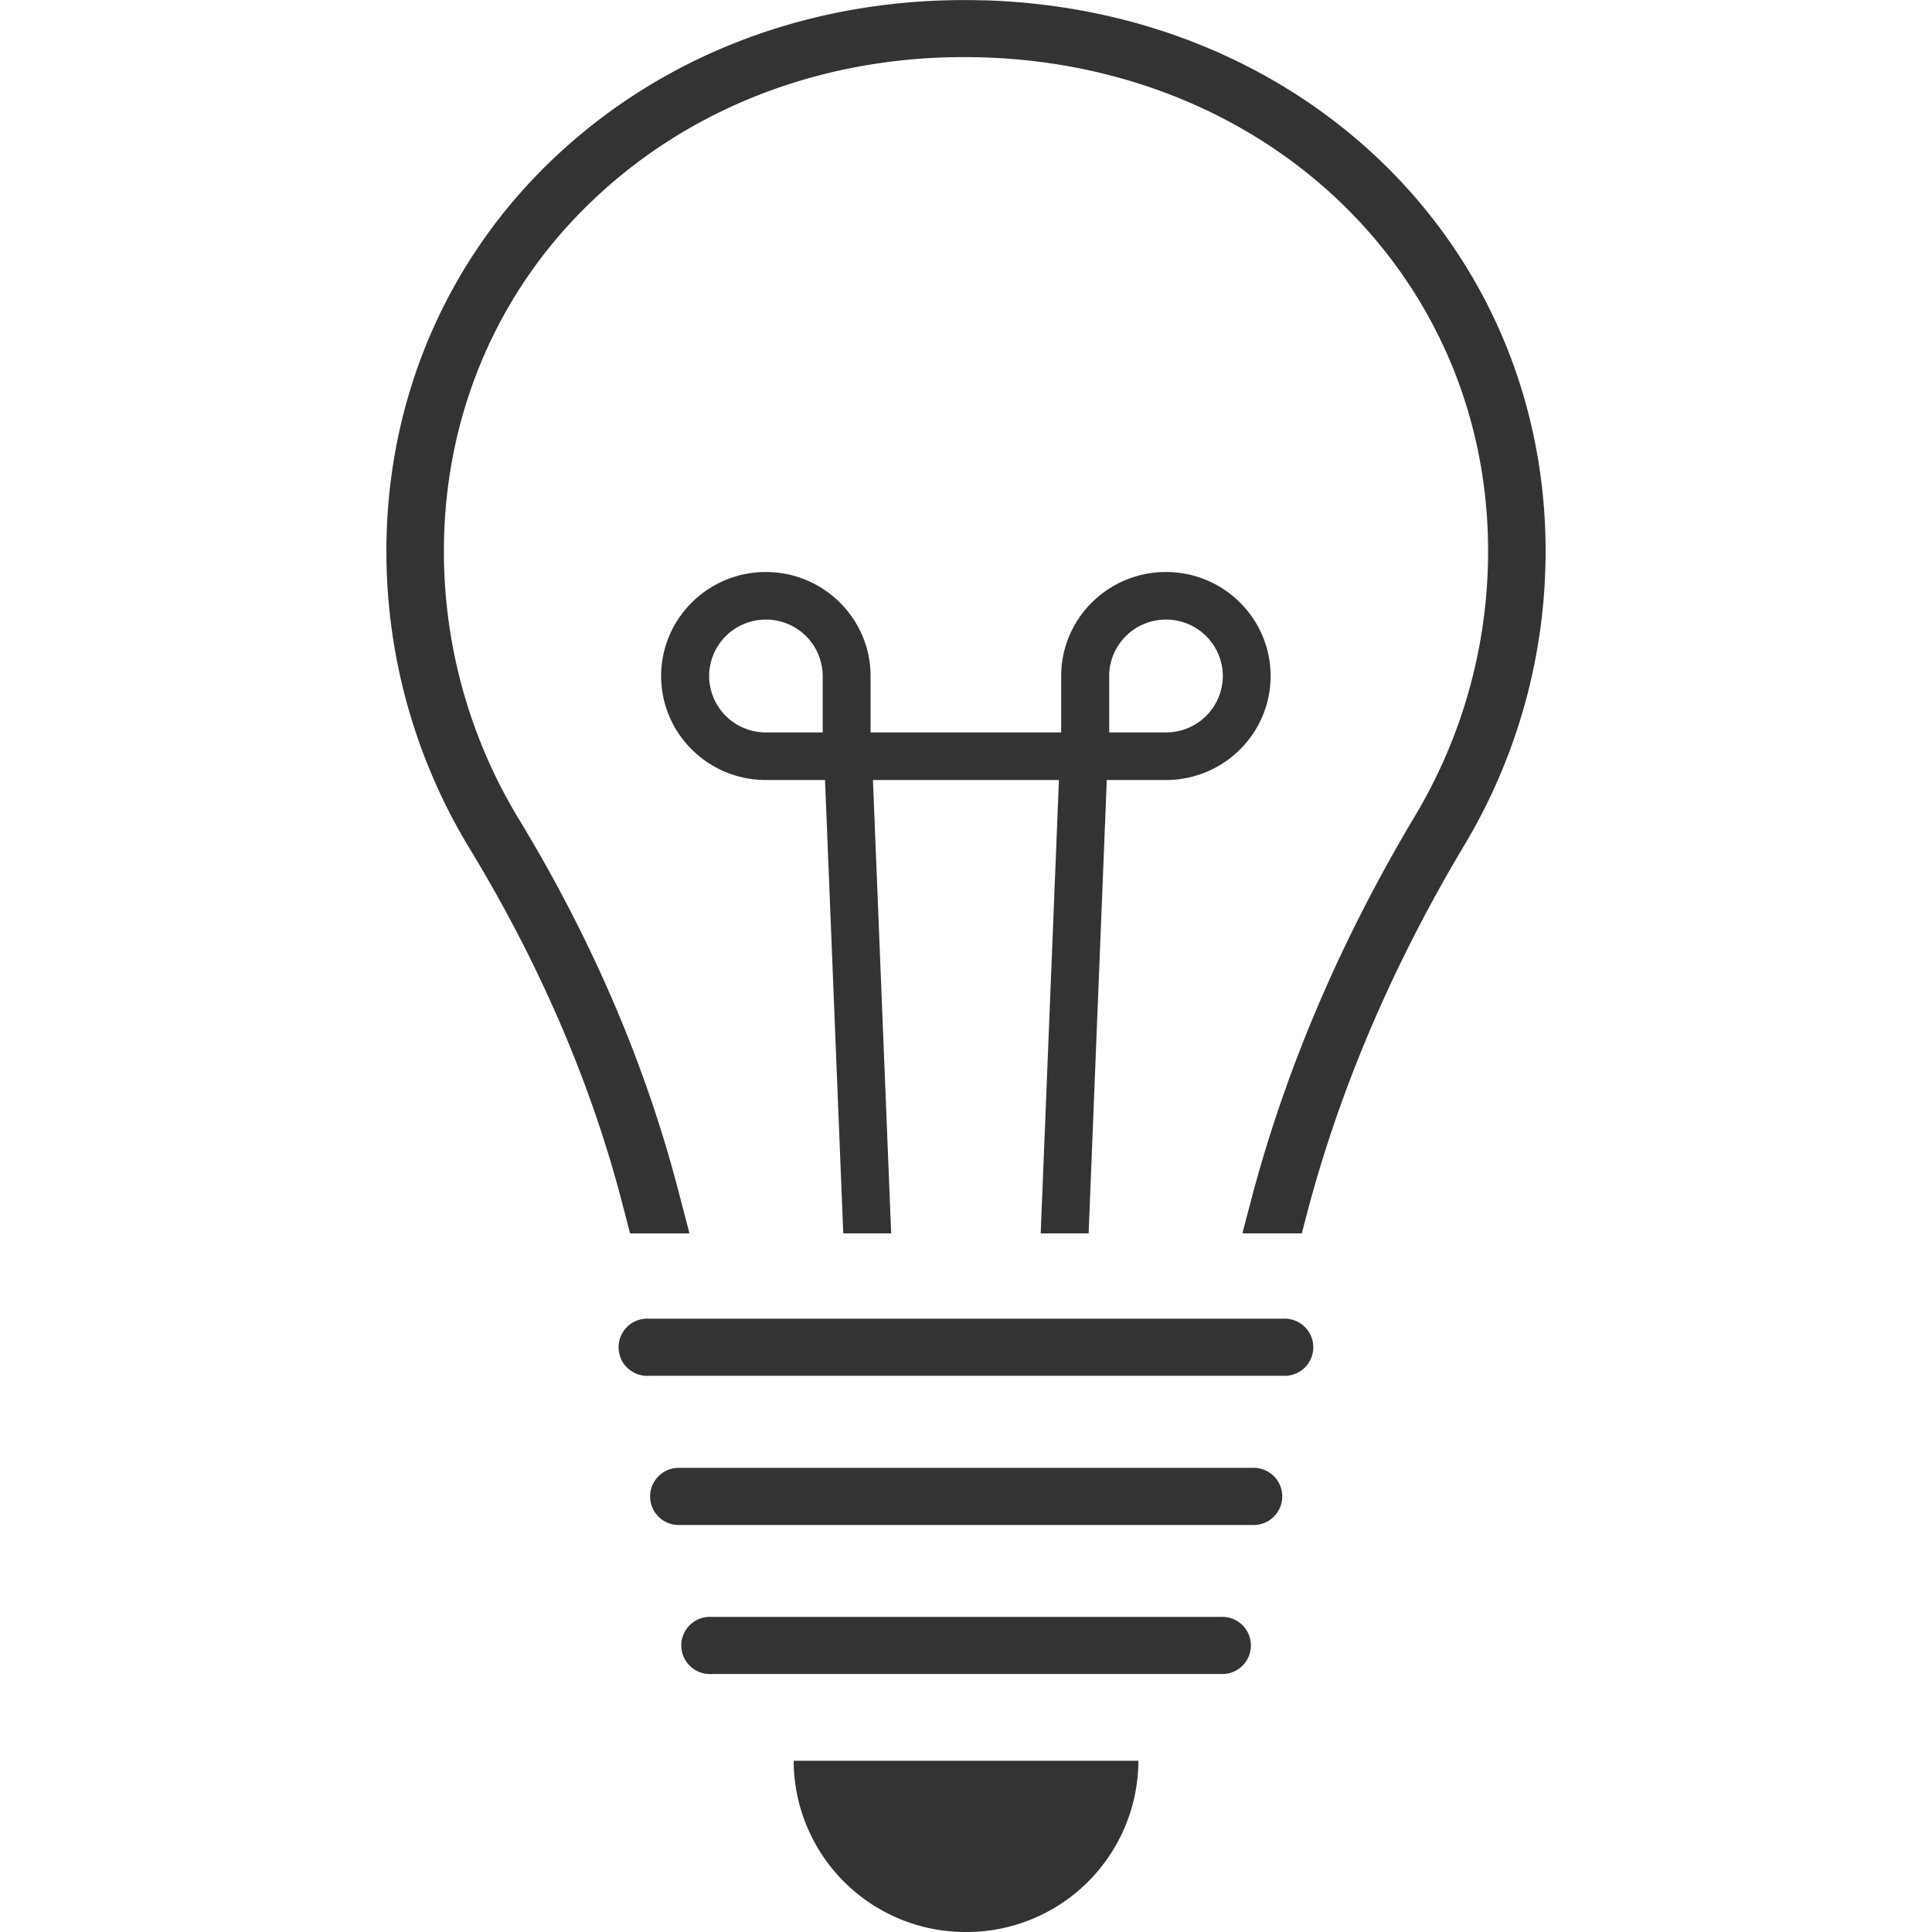 <svg width="30" height="30" viewBox="0 0 30 30" fill="none" xmlns="http://www.w3.org/2000/svg"><g clip-path="url(#clip0_489_1056)" fill="#333"><path d="M19.919 21.363h-9.84a.444.444 0 110-.886h9.84a.444.444 0 110 .886zm-.482 2.317H10.56a.444.444 0 110-.887h8.877a.444.444 0 110 .886zm-.478 2.314h-7.915a.444.444 0 110-.887h7.915a.444.444 0 110 .887zM15 30a2.667 2.667 0 002.677-2.659h-5.353A2.667 2.667 0 0015.001 30zM15.255.005c-2.581-.07-4.967.82-6.718 2.512C6.902 4.098 6 6.244 6 8.558a8.88 8.88 0 001.291 4.616c1.08 1.776 1.876 3.619 2.363 5.478l.13.501h.919a.364.364 0 00-.006-.038l-.18-.686c-.51-1.94-1.338-3.863-2.462-5.713a8 8 0 01-1.162-4.158c0-2.073.804-3.993 2.267-5.405C10.735 1.629 12.894.826 15.23.89c4.485.123 7.873 3.415 7.877 7.658a8.004 8.004 0 01-1.132 4.117c-1.159 1.938-2.014 3.942-2.544 5.957l-.13.491a.342.342 0 00-.005.039h.918l.08-.305c.507-1.934 1.332-3.863 2.447-5.728A8.877 8.877 0 0024 8.549C23.995 3.814 20.235.14 15.255.004z"/><path d="M11.893 12.112h.918l.283 7.04h.744l-.283-7.04h2.888l-.283 7.04h.744l.282-7.04h.919c.897 0 1.625-.724 1.625-1.615s-.728-1.615-1.625-1.615c-.898 0-1.627.724-1.627 1.615v.876h-2.96v-.876c0-.891-.73-1.615-1.626-1.615-.897 0-1.626.724-1.626 1.615s.729 1.615 1.626 1.615h.001zm5.33-1.615a.88.88 0 01.883-.876.88.88 0 01.882.876.88.88 0 01-.882.876h-.882v-.876zm-5.33-.876a.88.88 0 01.882.876v.876h-.882a.88.88 0 01-.882-.876.88.88 0 01.882-.876z"/></g><defs><clipPath id="clip0_489_1056"><path fill="#fff" transform="translate(6)" d="M0 0h18v30H0z"/></clipPath></defs></svg>
